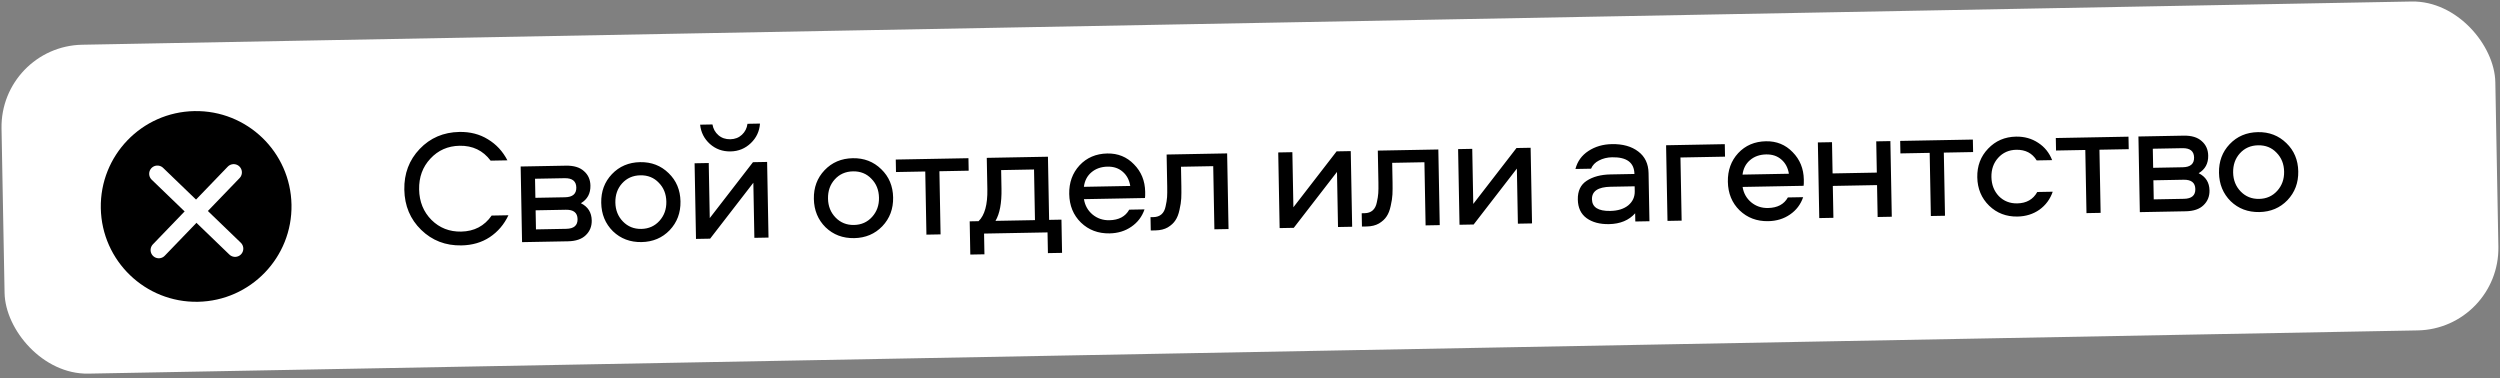 <?xml version="1.0" encoding="UTF-8"?> <svg xmlns="http://www.w3.org/2000/svg" width="304" height="46" viewBox="0 0 304 46" fill="none"><rect x="0" y="0" width="304" height="46" fill="#808080" stroke="none"/> <rect y="5.625" width="303.298" height="40" rx="10" transform="rotate(-1.063 0 5.625)" fill="white"></rect> <path d="M55.887 17.724C54.46 17.751 53.277 18.273 52.335 19.29C51.394 20.295 50.937 21.543 50.965 23.036C50.992 24.529 51.495 25.767 52.474 26.749C53.452 27.718 54.654 28.189 56.081 28.162C57.667 28.133 58.902 27.483 59.785 26.213L61.825 26.175C61.299 27.292 60.542 28.18 59.554 28.838C58.579 29.483 57.431 29.818 56.112 29.842C54.179 29.878 52.547 29.248 51.216 27.953C49.885 26.657 49.201 25.029 49.165 23.07C49.129 21.11 49.751 19.458 51.033 18.114C52.315 16.77 53.923 16.08 55.856 16.044C57.175 16.02 58.334 16.319 59.333 16.94C60.344 17.548 61.134 18.4 61.701 19.497L59.661 19.535C58.731 18.298 57.473 17.695 55.887 17.724ZM70.636 24.712C71.497 25.136 71.937 25.835 71.955 26.808C71.968 27.528 71.726 28.125 71.228 28.602C70.743 29.077 70.021 29.324 69.061 29.342L63.482 29.445L63.312 20.247L68.811 20.145C69.771 20.127 70.502 20.347 71.004 20.804C71.518 21.248 71.783 21.837 71.796 22.57C71.814 23.53 71.427 24.244 70.636 24.712ZM65.174 27.894L68.853 27.825C69.787 27.808 70.246 27.413 70.232 26.64C70.217 25.866 69.743 25.488 68.81 25.506L65.131 25.574L65.174 27.894ZM65.103 24.054L68.702 23.988C69.635 23.97 70.095 23.575 70.08 22.802C70.066 22.029 69.592 21.651 68.659 21.668L65.06 21.735L65.103 24.054ZM77.838 19.717C79.211 19.692 80.366 20.137 81.303 21.053C82.24 21.956 82.721 23.101 82.747 24.487C82.773 25.874 82.334 27.042 81.432 27.992C80.529 28.929 79.391 29.41 78.018 29.436C76.632 29.461 75.47 29.023 74.533 28.12C73.609 27.204 73.134 26.052 73.109 24.666C73.083 23.279 73.515 22.118 74.404 21.181C75.307 20.231 76.451 19.743 77.838 19.717ZM75.751 26.937C76.35 27.553 77.095 27.853 77.988 27.836C78.882 27.819 79.616 27.492 80.191 26.855C80.766 26.218 81.044 25.439 81.027 24.519C81.01 23.586 80.702 22.818 80.105 22.216C79.52 21.6 78.774 21.3 77.867 21.317C76.961 21.334 76.22 21.661 75.645 22.299C75.083 22.922 74.811 23.701 74.828 24.634C74.846 25.554 75.153 26.322 75.751 26.937ZM86.352 29.021L84.633 29.053L84.462 19.855L86.182 19.823L86.306 26.521L91.561 19.723L93.281 19.691L93.451 28.889L91.731 28.921L91.607 22.222L86.352 29.021ZM88.809 16.933C89.368 16.923 89.839 16.741 90.219 16.387C90.599 16.033 90.824 15.589 90.894 15.054L92.414 15.026C92.351 15.961 91.979 16.755 91.298 17.407C90.617 18.06 89.796 18.395 88.836 18.413C87.863 18.431 87.024 18.127 86.319 17.5C85.627 16.872 85.232 16.093 85.135 15.161L86.635 15.133C86.725 15.665 86.966 16.101 87.359 16.44C87.752 16.78 88.235 16.944 88.809 16.933ZM103.695 19.238C105.068 19.212 106.223 19.657 107.16 20.574C108.097 21.476 108.579 22.621 108.604 24.007C108.63 25.394 108.192 26.562 107.289 27.512C106.386 28.449 105.248 28.93 103.875 28.956C102.489 28.982 101.327 28.543 100.39 27.64C99.466 26.724 98.992 25.573 98.966 24.186C98.94 22.8 99.372 21.638 100.262 20.702C101.164 19.751 102.309 19.263 103.695 19.238ZM101.609 26.458C102.207 27.073 102.952 27.373 103.846 27.356C104.739 27.34 105.473 27.013 106.048 26.375C106.623 25.738 106.902 24.959 106.885 24.039C106.867 23.106 106.56 22.338 105.962 21.736C105.377 21.12 104.631 20.821 103.725 20.837C102.818 20.854 102.077 21.181 101.503 21.819C100.941 22.443 100.668 23.221 100.686 24.154C100.703 25.074 101.01 25.842 101.609 26.458ZM108.952 20.92L108.924 19.401L117.763 19.237L117.791 20.756L114.232 20.823L114.374 28.501L112.654 28.533L112.512 20.854L108.952 20.92ZM129.147 30.748L127.427 30.779L127.38 28.26L119.662 28.403L119.708 30.923L117.989 30.955L117.914 26.915L118.993 26.895C119.74 26.175 120.096 24.881 120.062 23.015L119.991 19.195L127.43 19.057L127.572 26.736L129.072 26.708L129.147 30.748ZM121.739 20.683L121.781 22.963C121.813 24.683 121.57 25.981 121.053 26.857L125.852 26.768L125.738 20.609L121.739 20.683ZM134.897 26.78C136.044 26.759 136.849 26.331 137.314 25.495L139.174 25.461C138.87 26.346 138.336 27.05 137.572 27.571C136.822 28.091 135.94 28.361 134.927 28.38C133.541 28.406 132.379 27.967 131.442 27.064C130.518 26.161 130.044 25.003 130.017 23.59C129.992 22.204 130.41 21.043 131.273 20.106C132.149 19.17 133.274 18.689 134.647 18.663C135.94 18.64 137.022 19.079 137.892 19.983C138.775 20.874 139.229 21.986 139.254 23.319C139.261 23.705 139.252 23.959 139.228 24.079L131.809 24.217C131.93 24.975 132.275 25.595 132.844 26.078C133.426 26.561 134.111 26.795 134.897 26.78ZM134.676 20.263C133.89 20.278 133.234 20.51 132.709 20.96C132.197 21.396 131.894 21.982 131.801 22.717L137.44 22.612C137.32 21.881 137.016 21.307 136.528 20.889C136.04 20.458 135.423 20.249 134.676 20.263ZM141.861 18.79L149.22 18.653L149.39 27.852L147.67 27.884L147.528 20.205L143.609 20.277L143.653 22.657C143.663 23.217 143.659 23.704 143.64 24.118C143.621 24.518 143.549 24.986 143.426 25.522C143.316 26.044 143.15 26.467 142.929 26.791C142.722 27.115 142.414 27.401 142.005 27.648C141.596 27.883 141.098 28.005 140.512 28.016L139.932 28.027L139.902 26.407L140.262 26.401C140.662 26.393 140.986 26.28 141.236 26.062C141.485 25.845 141.652 25.521 141.738 25.093C141.836 24.665 141.896 24.29 141.917 23.97C141.938 23.649 141.943 23.222 141.933 22.689L141.861 18.79ZM157.323 27.704L155.603 27.736L155.433 18.538L157.152 18.506L157.277 25.205L162.531 18.406L164.251 18.374L164.422 27.573L162.702 27.605L162.578 20.906L157.323 27.704ZM167.542 18.313L174.901 18.177L175.072 27.375L173.352 27.407L173.21 19.728L169.29 19.801L169.334 22.181C169.345 22.741 169.34 23.227 169.321 23.641C169.302 24.042 169.231 24.51 169.107 25.045C168.997 25.567 168.832 25.991 168.611 26.315C168.404 26.639 168.095 26.924 167.687 27.172C167.278 27.406 166.78 27.529 166.193 27.54L165.613 27.551L165.583 25.931L165.943 25.924C166.343 25.917 166.668 25.804 166.917 25.586C167.166 25.368 167.334 25.045 167.419 24.617C167.518 24.188 167.578 23.814 167.598 23.493C167.619 23.173 167.625 22.746 167.615 22.212L167.542 18.313ZM179.196 27.299L177.476 27.331L177.305 18.132L179.025 18.1L179.149 24.799L184.404 18L186.124 17.968L186.295 27.167L184.575 27.199L184.451 20.5L179.196 27.299ZM195.999 17.525C197.332 17.5 198.404 17.801 199.216 18.426C200.027 19.038 200.444 19.91 200.465 21.043L200.573 26.902L198.854 26.934L198.835 25.934C198.077 26.788 197.019 27.228 195.659 27.253C194.539 27.274 193.628 27.031 192.925 26.524C192.235 26.017 191.881 25.263 191.863 24.263C191.843 23.223 192.203 22.463 192.941 21.983C193.692 21.489 194.66 21.231 195.847 21.209L198.746 21.155C198.721 19.768 197.815 19.092 196.028 19.125C195.442 19.136 194.911 19.266 194.435 19.515C193.973 19.75 193.652 20.082 193.473 20.513L191.574 20.548C191.81 19.623 192.337 18.893 193.153 18.358C193.97 17.823 194.919 17.545 195.999 17.525ZM198.785 23.255L198.774 22.655L195.855 22.709C194.322 22.737 193.564 23.245 193.582 24.231C193.601 25.204 194.343 25.677 195.809 25.65C196.729 25.633 197.458 25.406 197.997 24.97C198.535 24.519 198.798 23.948 198.785 23.255ZM202.596 17.663L209.735 17.53L209.763 19.05L204.344 19.151L204.487 26.829L202.767 26.861L202.596 17.663ZM214.988 25.294C216.135 25.273 216.94 24.845 217.405 24.009L219.264 23.975C218.961 24.861 218.427 25.564 217.663 26.085C216.913 26.605 216.031 26.875 215.018 26.894C213.631 26.92 212.47 26.481 211.533 25.578C210.609 24.675 210.134 23.517 210.108 22.104C210.082 20.718 210.501 19.557 211.364 18.62C212.24 17.684 213.365 17.203 214.738 17.178C216.031 17.154 217.112 17.594 217.983 18.498C218.866 19.388 219.32 20.5 219.345 21.833C219.352 22.22 219.343 22.473 219.319 22.594L211.9 22.731C212.021 23.489 212.366 24.11 212.935 24.592C213.517 25.075 214.202 25.309 214.988 25.294ZM214.767 18.777C213.981 18.792 213.325 19.024 212.8 19.474C212.288 19.91 211.985 20.496 211.892 21.231L217.531 21.127C217.411 20.395 217.107 19.821 216.619 19.403C216.131 18.972 215.514 18.764 214.767 18.777ZM228.151 17.189L229.87 17.157L230.041 26.355L228.321 26.387L228.249 22.508L222.87 22.608L222.942 26.487L221.222 26.519L221.052 17.32L222.772 17.289L222.842 21.088L228.221 20.988L228.151 17.189ZM231.09 18.654L231.062 17.135L239.9 16.971L239.929 18.491L236.369 18.557L236.512 26.235L234.792 26.267L234.649 18.588L231.09 18.654ZM249.541 19.472L247.661 19.507C247.124 18.624 246.296 18.192 245.176 18.213C244.283 18.23 243.549 18.557 242.974 19.194C242.412 19.818 242.14 20.597 242.157 21.53C242.175 22.463 242.476 23.238 243.061 23.853C243.659 24.456 244.404 24.749 245.297 24.732C246.417 24.711 247.229 24.25 247.732 23.347L249.612 23.312C249.295 24.224 248.755 24.955 247.992 25.502C247.229 26.037 246.34 26.313 245.327 26.332C243.967 26.357 242.819 25.918 241.882 25.015C240.945 24.099 240.463 22.948 240.438 21.562C240.412 20.175 240.851 19.014 241.753 18.077C242.656 17.126 243.787 16.639 245.147 16.613C246.16 16.595 247.058 16.845 247.841 17.364C248.624 17.869 249.19 18.572 249.541 19.472ZM250.014 18.303L249.986 16.784L258.824 16.62L258.853 18.14L255.293 18.206L255.436 25.884L253.716 25.916L253.573 18.237L250.014 18.303ZM267.357 21.062C268.218 21.486 268.658 22.185 268.676 23.158C268.689 23.878 268.447 24.476 267.949 24.952C267.464 25.428 266.742 25.674 265.782 25.692L260.203 25.796L260.033 16.597L265.532 16.495C266.492 16.477 267.222 16.697 267.724 17.155C268.239 17.599 268.504 18.187 268.517 18.92C268.535 19.88 268.148 20.594 267.357 21.062ZM261.895 24.244L265.574 24.176C266.507 24.159 266.967 23.763 266.952 22.99C266.938 22.217 266.464 21.839 265.531 21.856L261.852 21.924L261.895 24.244ZM261.824 20.405L265.423 20.338C266.356 20.321 266.816 19.925 266.801 19.152C266.787 18.379 266.313 18.001 265.38 18.018L261.781 18.085L261.824 20.405ZM274.559 16.068C275.932 16.042 277.087 16.488 278.024 17.404C278.961 18.306 279.442 19.451 279.468 20.838C279.494 22.224 279.055 23.392 278.153 24.343C277.25 25.279 276.112 25.761 274.739 25.786C273.352 25.812 272.191 25.373 271.254 24.471C270.33 23.554 269.855 22.403 269.83 21.016C269.804 19.63 270.236 18.468 271.125 17.532C272.028 16.581 273.172 16.093 274.559 16.068ZM272.472 23.288C273.07 23.903 273.816 24.203 274.709 24.186C275.602 24.17 276.336 23.843 276.911 23.205C277.486 22.568 277.765 21.789 277.748 20.869C277.731 19.936 277.423 19.169 276.825 18.566C276.24 17.95 275.495 17.651 274.588 17.668C273.682 17.684 272.941 18.012 272.366 18.649C271.804 19.273 271.532 20.051 271.549 20.985C271.566 21.904 271.874 22.672 272.472 23.288Z" fill="black"></path> <circle cx="23.852" cy="25.103" r="11.596" transform="rotate(-1.063 23.852 25.103)" fill="black"></circle> <path d="M19.139 21.131L28.586 30.235" stroke="white" stroke-width="2" stroke-linecap="round" stroke-linejoin="round"></path> <path d="M28.415 20.959L19.311 30.406" stroke="white" stroke-width="2" stroke-linecap="round" stroke-linejoin="round"></path> </svg> 